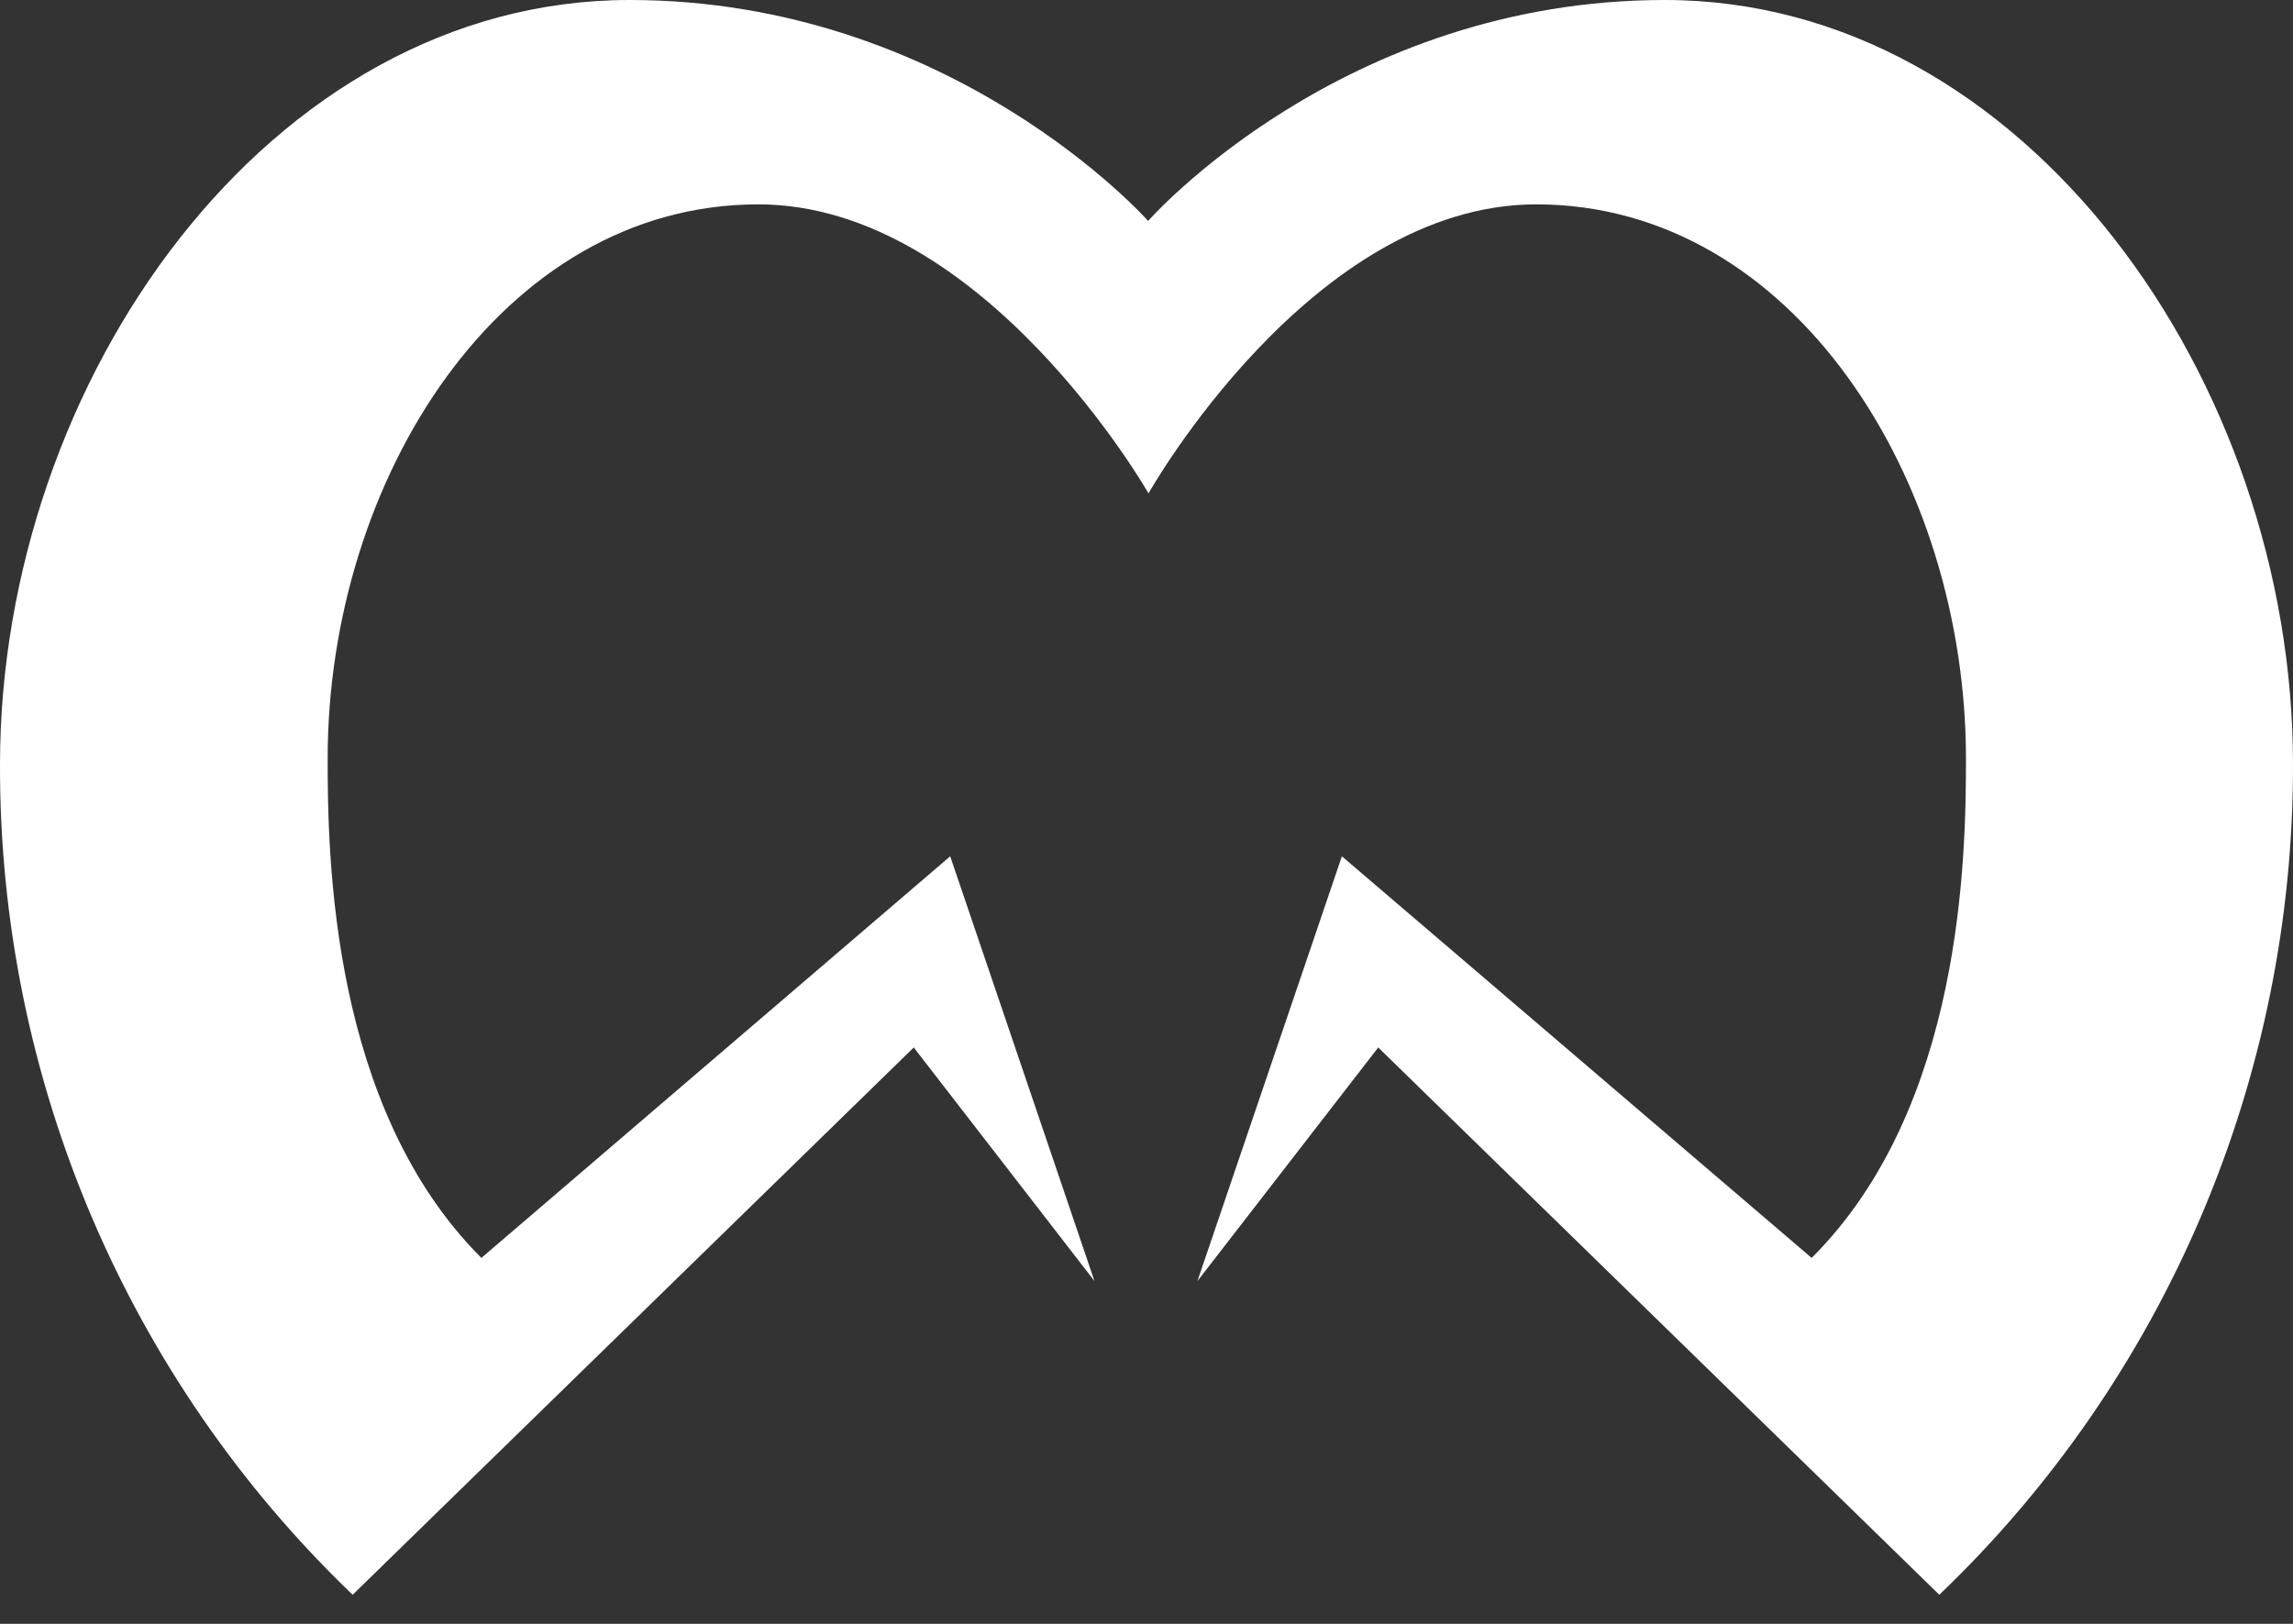 <?xml version="1.0" encoding="UTF-8"?>
<svg width="48px" height="34px" viewBox="0 0 48 34" version="1.1" xmlns="http://www.w3.org/2000/svg" xmlns:xlink="http://www.w3.org/1999/xlink">
    <rect x="0" y="0" width="48" height="34" fill="#333333" stroke="none"/>
    <title>logo-mindedmotion-white</title>
    <g id="Symbols" stroke="none" stroke-width="1" fill="none" fill-rule="evenodd">
        <g id="logo-mindedmotion-white" fill="#FFFFFF" fill-rule="nonzero">
            <path d="M34.849,0 C28.09,0 24.034,4.626 24.034,4.626 C24.034,4.626 19.941,0 13.179,0 C5.639,0 0,7.968 0,16.011 C-0.015,22.575 2.654,28.858 7.382,33.391 L19.128,21.932 L22.911,26.823 L19.891,17.929 L10.077,26.338 C6.922,23.185 6.859,17.929 6.859,15.882 C6.859,10.054 10.482,4.279 15.874,4.279 C20.587,4.279 24.042,10.33 24.042,10.33 C24.042,10.33 27.446,4.279 32.159,4.279 C37.551,4.279 41.154,10.057 41.154,15.882 C41.154,17.932 41.087,23.185 37.924,26.338 L28.09,17.929 L25.066,26.823 L28.851,21.932 L40.596,33.391 C45.331,28.861 48.008,22.578 48,16.011 C48.004,7.972 42.387,0 34.849,0 Z" id="Path"></path>
        </g>
    </g>
</svg>